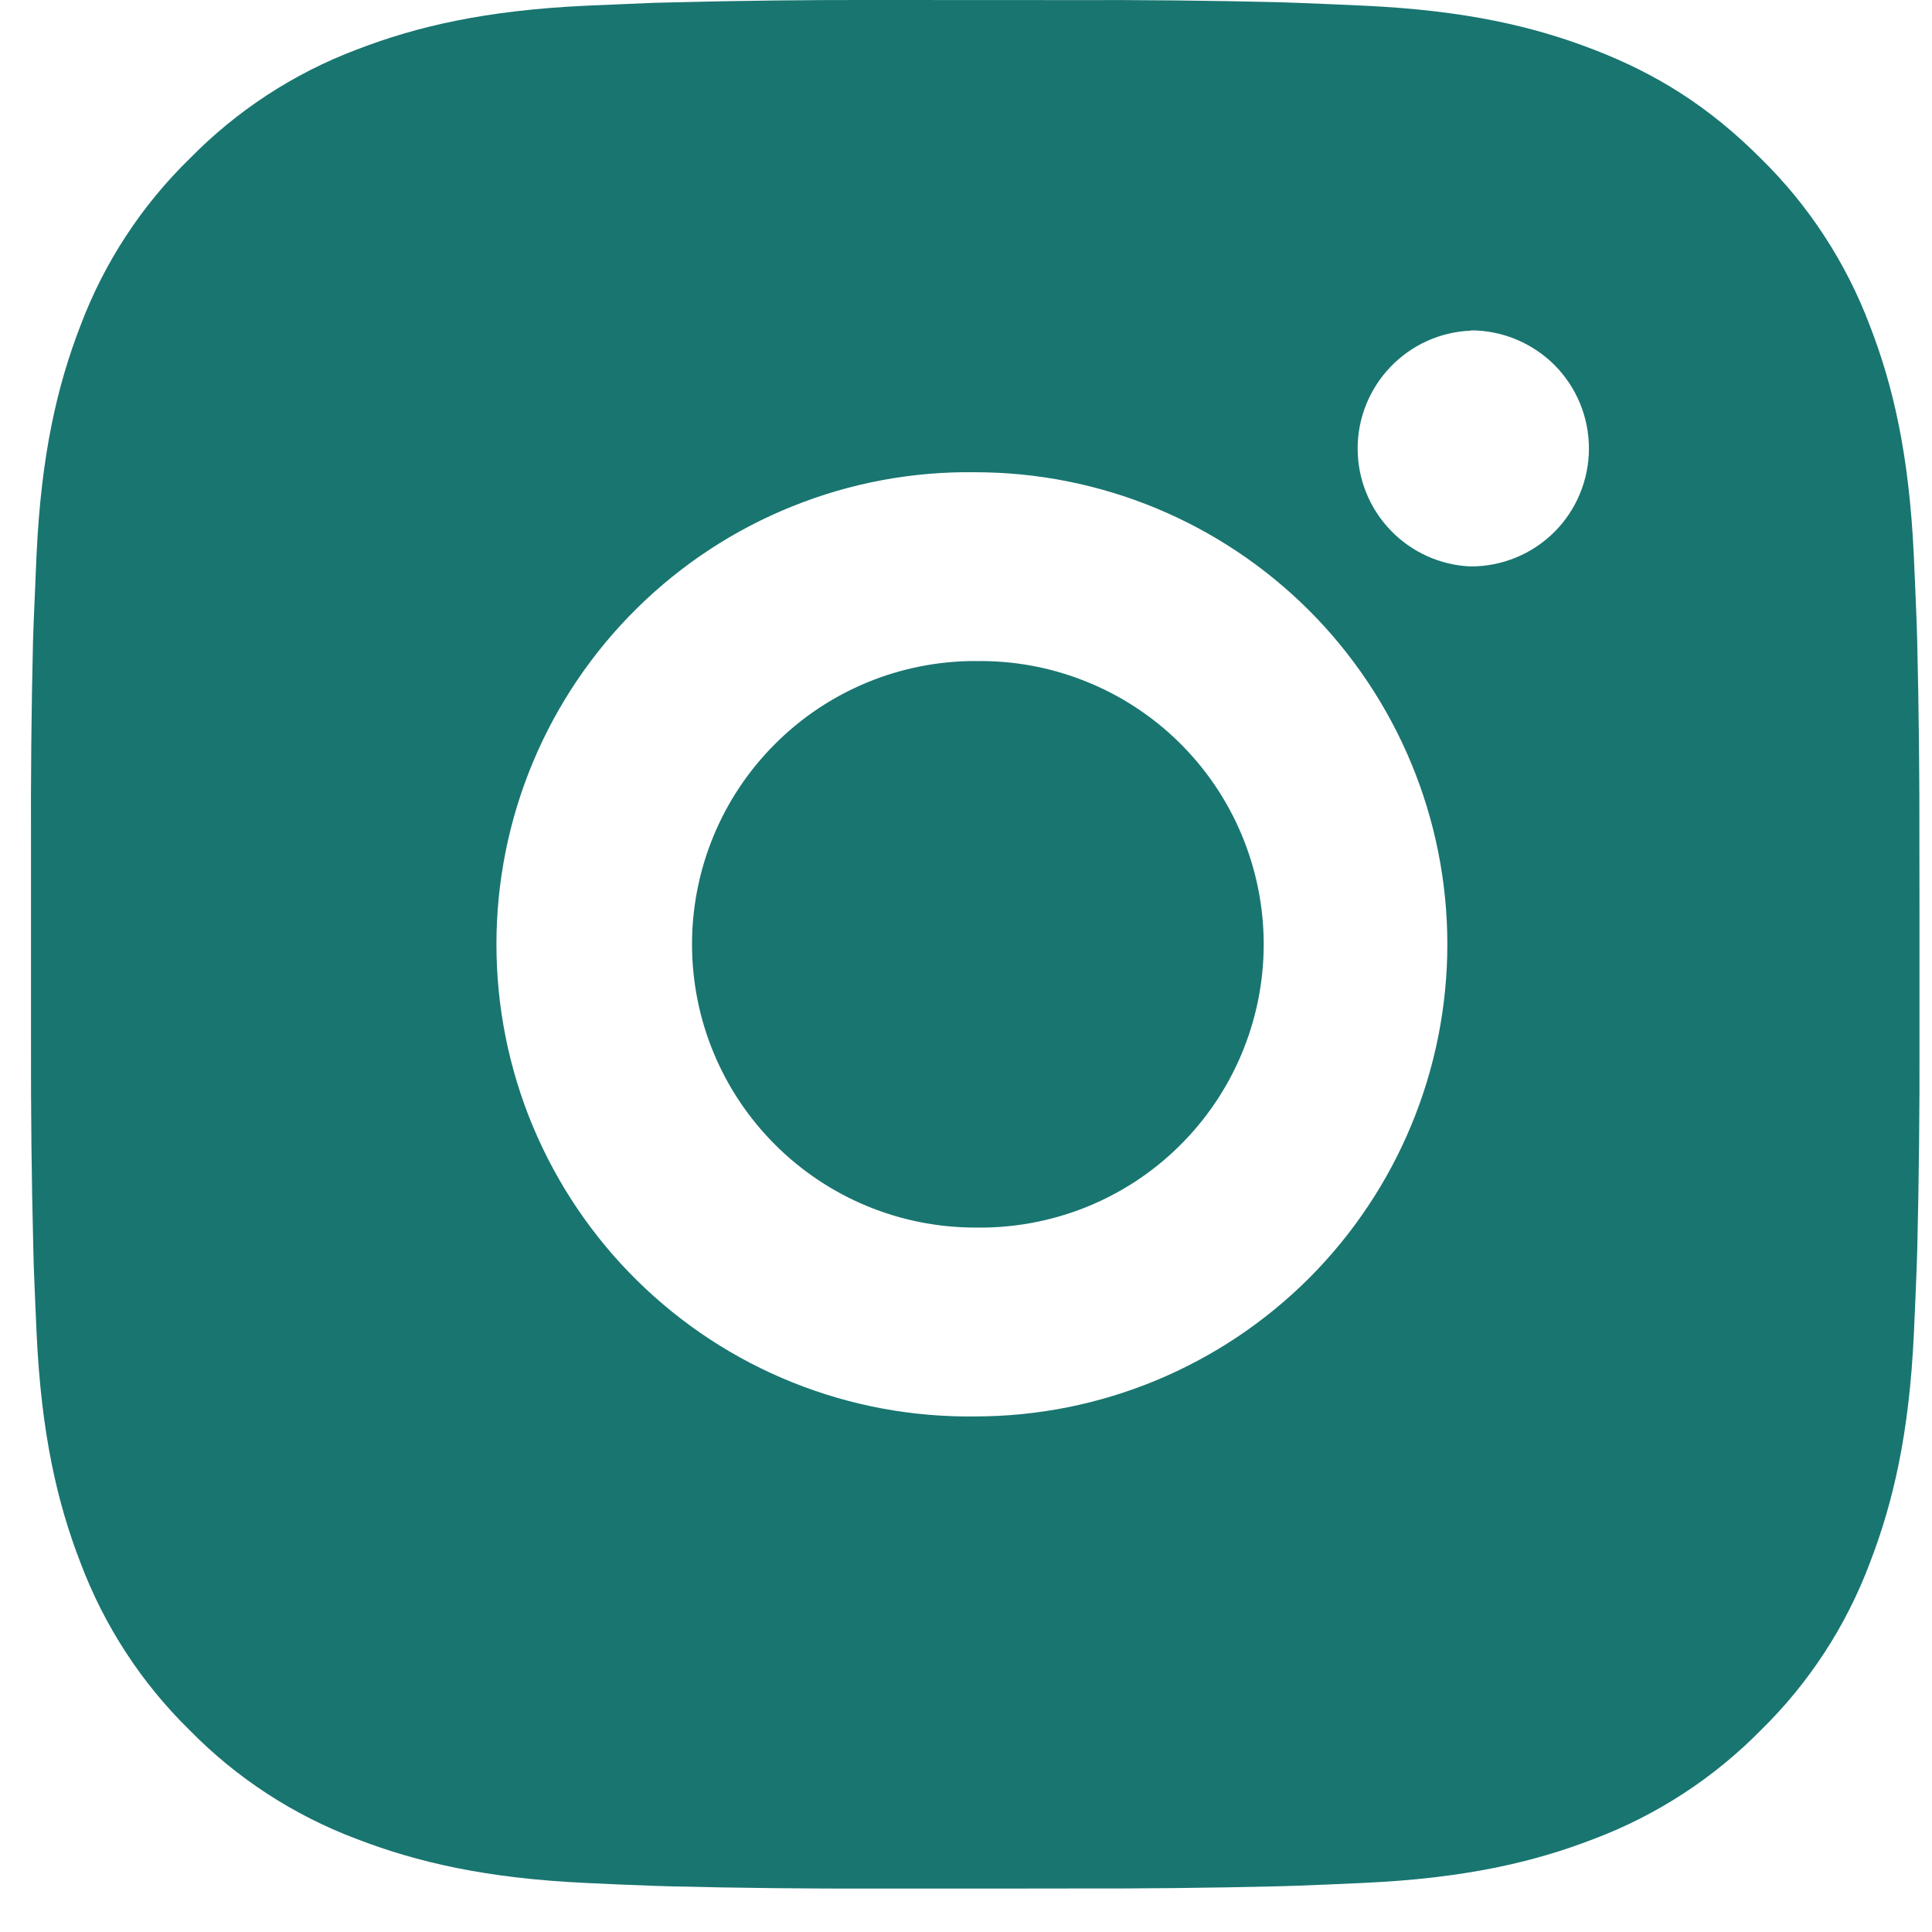 <svg width="21" height="21" viewBox="0 0 21 21" fill="none" xmlns="http://www.w3.org/2000/svg">
<path id="Vector" d="M11.655 0.001C12.404 -0.002 13.153 0.006 13.902 0.024L14.101 0.031C14.331 0.039 14.558 0.05 14.832 0.062C15.924 0.113 16.669 0.286 17.323 0.539C18 0.8 18.571 1.153 19.141 1.724C19.663 2.236 20.067 2.857 20.325 3.541C20.578 4.195 20.751 4.941 20.802 6.033C20.814 6.306 20.825 6.534 20.833 6.764L20.839 6.963C20.857 7.712 20.865 8.46 20.863 9.209L20.864 9.975V11.319C20.866 12.068 20.858 12.817 20.84 13.566L20.834 13.765C20.826 13.995 20.815 14.222 20.803 14.496C20.752 15.588 20.577 16.333 20.325 16.987C20.068 17.672 19.664 18.293 19.141 18.805C18.628 19.327 18.008 19.731 17.323 19.989C16.669 20.242 15.924 20.415 14.832 20.466C14.558 20.478 14.331 20.489 14.101 20.497L13.902 20.503C13.153 20.521 12.404 20.529 11.655 20.527L10.889 20.528H9.546C8.797 20.53 8.048 20.522 7.299 20.504L7.1 20.498C6.857 20.489 6.613 20.479 6.369 20.467C5.277 20.416 4.532 20.241 3.877 19.989C3.193 19.732 2.572 19.328 2.06 18.805C1.537 18.293 1.133 17.672 0.875 16.987C0.622 16.333 0.449 15.588 0.398 14.496C0.387 14.252 0.376 14.008 0.367 13.765L0.362 13.566C0.343 12.817 0.335 12.068 0.337 11.319V9.209C0.334 8.46 0.341 7.712 0.359 6.963L0.366 6.764C0.375 6.534 0.385 6.306 0.397 6.033C0.448 4.94 0.621 4.196 0.874 3.541C1.132 2.856 1.537 2.236 2.061 1.725C2.573 1.202 3.193 0.797 3.877 0.539C4.532 0.286 5.276 0.113 6.369 0.062L7.1 0.031L7.299 0.026C8.048 0.007 8.796 -0.002 9.545 0L11.655 0.001ZM10.6 5.133C9.92 5.123 9.245 5.249 8.614 5.503C7.983 5.756 7.409 6.133 6.925 6.61C6.44 7.088 6.056 7.656 5.793 8.284C5.531 8.911 5.396 9.584 5.396 10.264C5.396 10.944 5.531 11.618 5.793 12.245C6.056 12.872 6.44 13.441 6.925 13.919C7.409 14.396 7.983 14.773 8.614 15.026C9.245 15.28 9.92 15.405 10.6 15.396C11.961 15.396 13.266 14.855 14.229 13.893C15.191 12.93 15.732 11.625 15.732 10.264C15.732 8.903 15.191 7.598 14.229 6.635C13.266 5.673 11.961 5.133 10.6 5.133ZM10.6 7.186C11.009 7.178 11.415 7.252 11.796 7.404C12.176 7.555 12.522 7.78 12.814 8.067C13.106 8.354 13.338 8.695 13.496 9.073C13.654 9.45 13.736 9.855 13.736 10.264C13.736 10.673 13.654 11.078 13.496 11.455C13.338 11.832 13.106 12.175 12.814 12.461C12.523 12.748 12.177 12.973 11.796 13.125C11.416 13.276 11.01 13.35 10.601 13.343C9.784 13.343 9.001 13.019 8.424 12.441C7.846 11.864 7.522 11.081 7.522 10.264C7.522 9.447 7.846 8.664 8.424 8.087C9.001 7.509 9.784 7.185 10.601 7.185L10.6 7.186ZM15.988 3.594C15.657 3.607 15.344 3.748 15.115 3.987C14.885 4.226 14.757 4.544 14.757 4.875C14.757 5.207 14.885 5.525 15.115 5.764C15.344 6.003 15.657 6.144 15.988 6.157C16.329 6.157 16.655 6.022 16.896 5.782C17.136 5.541 17.271 5.215 17.271 4.874C17.271 4.534 17.136 4.208 16.896 3.967C16.655 3.727 16.329 3.591 15.988 3.591V3.594Z" fill="#197570"/>
</svg>
